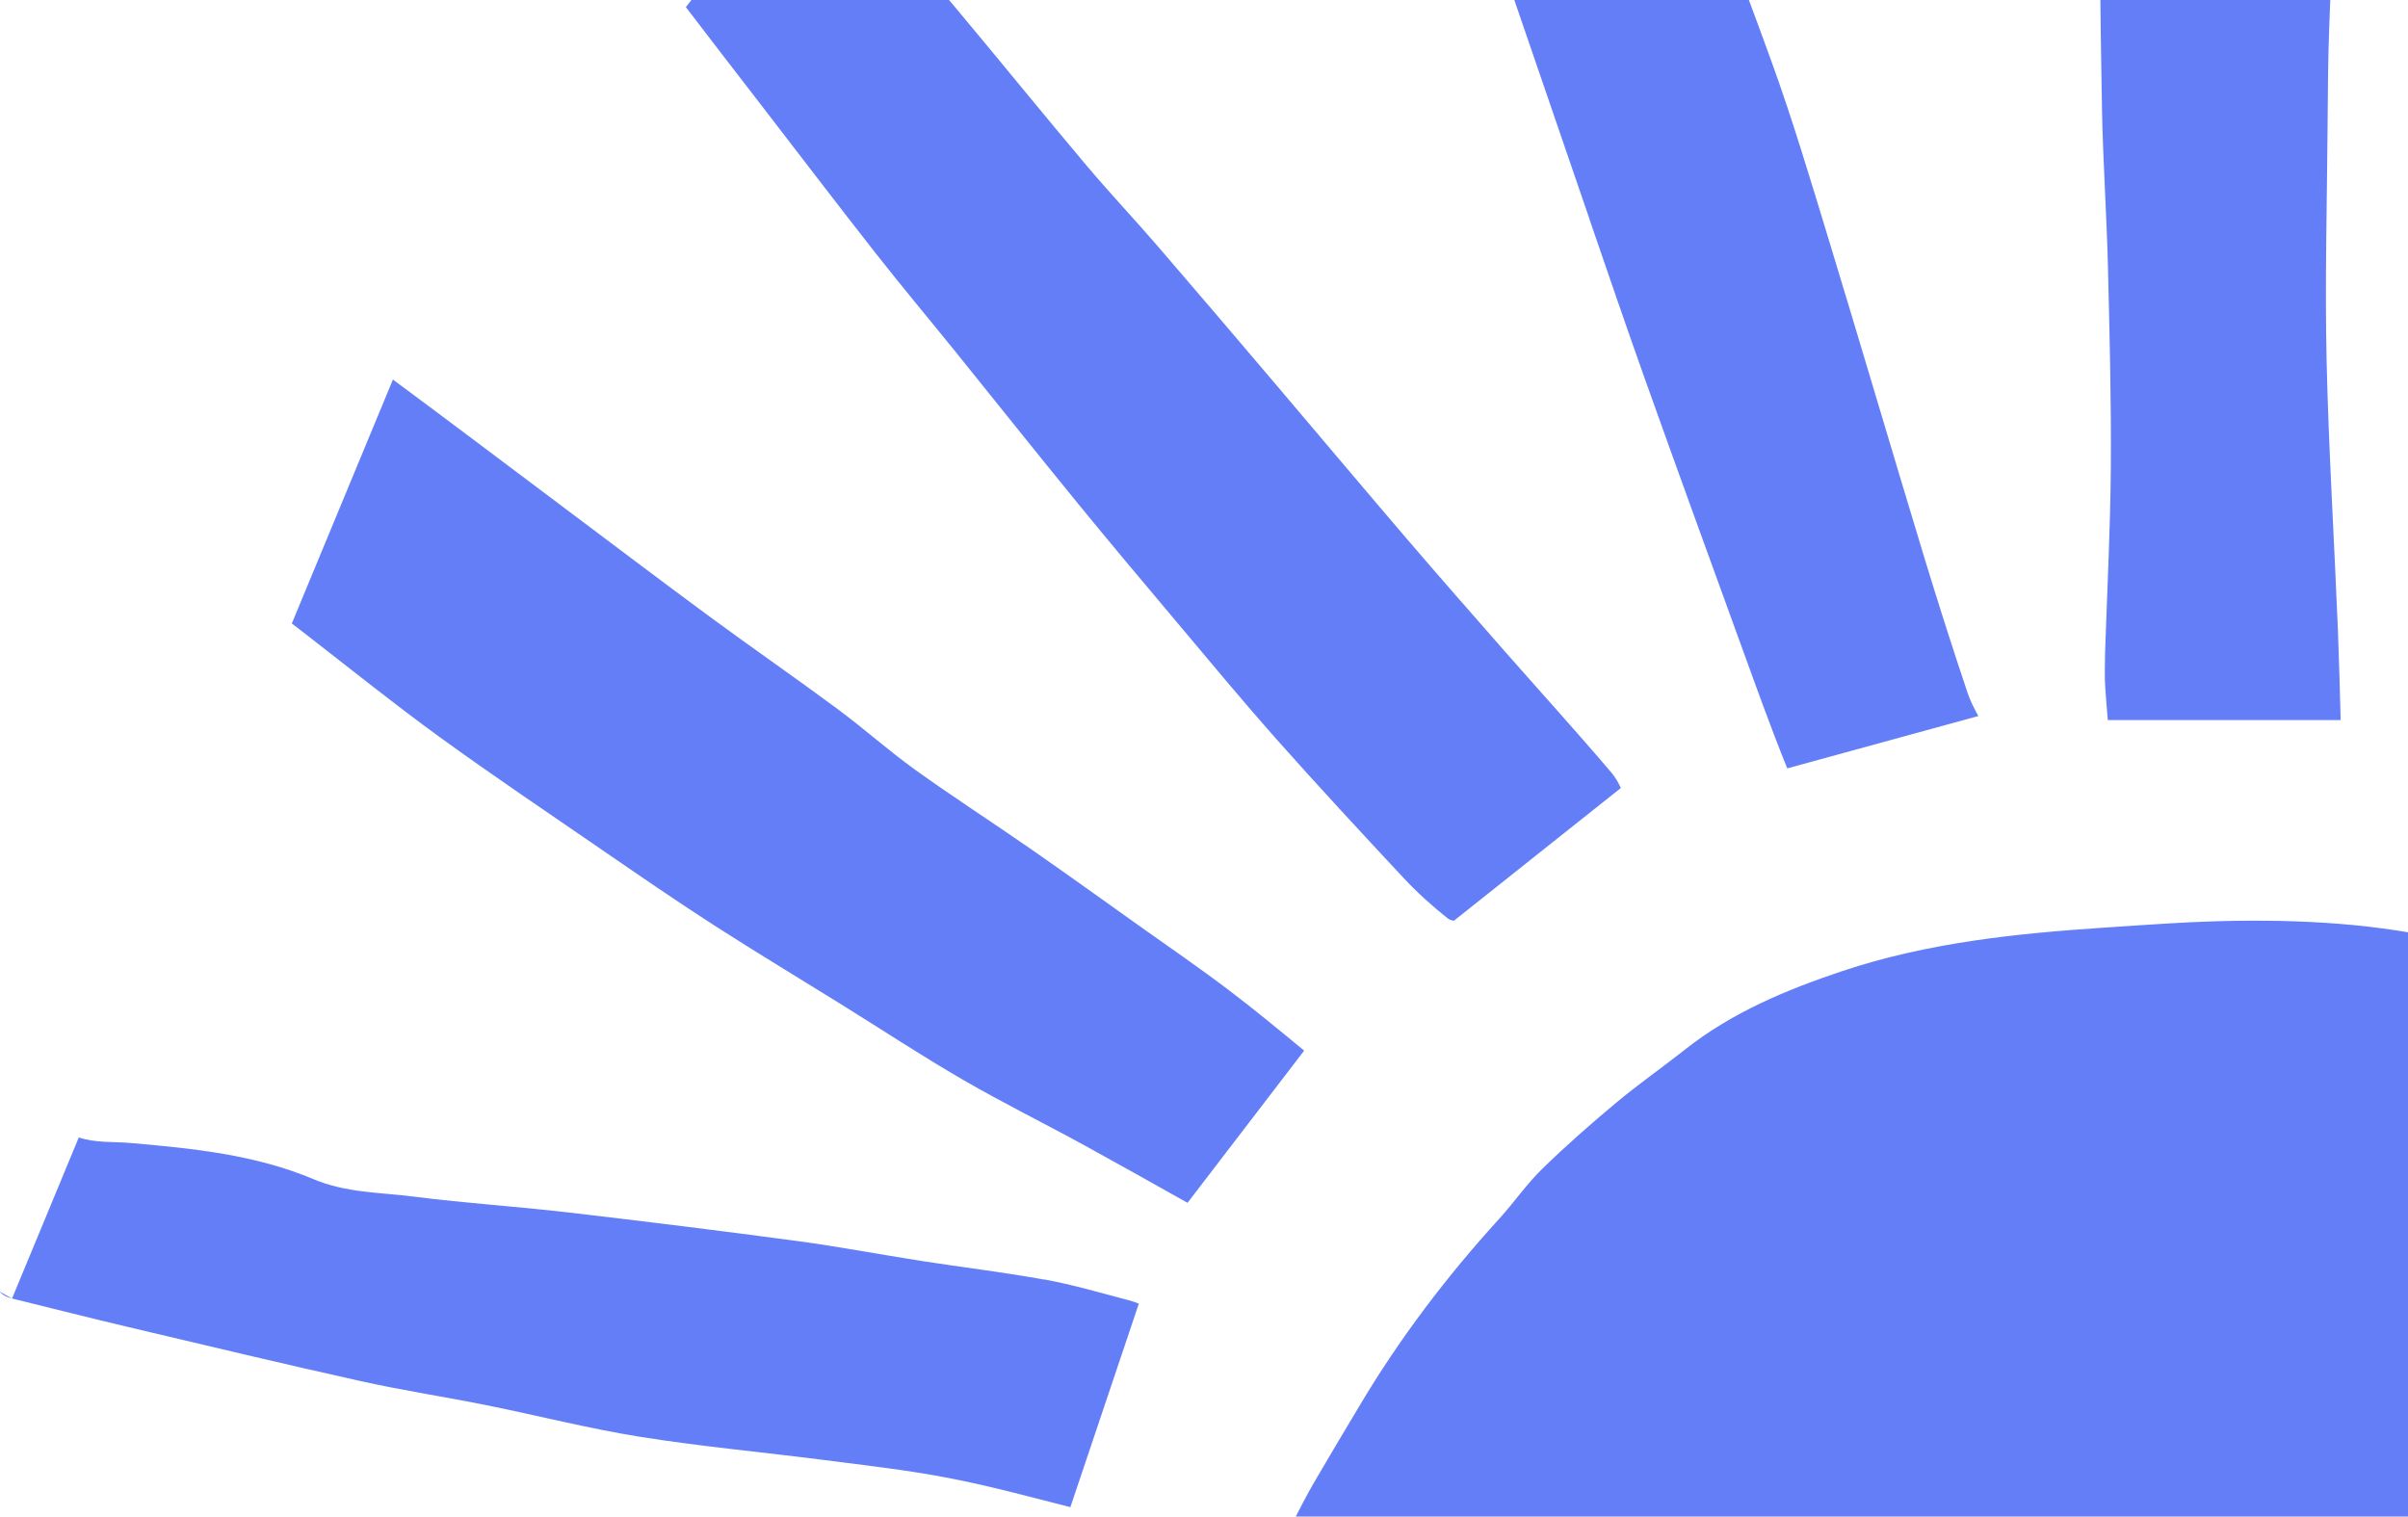 <svg width="651" height="410" viewBox="0 0 651 410" fill="none" xmlns="http://www.w3.org/2000/svg">
<path d="M726.778 178.059C735.335 155.335 743.659 132.522 752.181 109.799C759.862 89.327 767.705 68.908 775.44 48.453C783.336 27.57 791.161 6.687 799.021 -14.215C806.917 -35.223 814.831 -56.214 822.691 -77.24L770.742 -82.921C769.991 -80.938 769.241 -78.973 768.509 -76.99C764.614 -66.646 760.702 -56.321 756.861 -45.959C748.804 -24.272 740.783 -2.585 732.709 19.102C725.116 39.485 717.542 59.886 709.86 80.252C701.821 101.564 693.604 122.822 685.565 144.152C679.277 160.855 673.096 177.594 666.932 194.333C666.414 195.744 666.004 197.191 665.646 198.531L714.362 209.482C718.649 199.067 722.794 188.563 726.76 178.023L726.778 178.059ZM568.268 29.428C568.536 43.612 569.519 57.761 569.876 71.945C570.322 90.041 570.787 108.138 570.662 126.234C570.537 142.937 569.661 159.64 569.108 176.361C569.108 179.47 568.911 182.596 569.143 185.704C569.376 188.688 569.554 191.689 569.84 194.672H632.794C632.579 186.508 632.365 178.344 632.044 170.18C631.061 145.885 629.543 121.607 628.989 97.312C628.524 76.357 629.096 55.367 629.257 34.376C629.328 25.498 629.364 16.619 629.685 7.741C630.454 -13.447 631.543 -34.616 632.186 -55.803C632.508 -66.503 632.133 -77.222 632.133 -87.941C632.133 -91.442 632.133 -94.925 632.133 -98.427L567.714 -105.465C567.035 -85.314 567.357 -65.128 567.464 -44.959C567.589 -20.163 567.804 4.632 568.268 29.41V29.428ZM895.148 156.157C910.065 136.542 924.893 116.891 939.791 97.276C943.829 91.953 948.062 86.772 952.082 81.448C958.513 72.892 964.569 64.031 971.286 55.706C981.344 43.255 991.973 31.286 1002.1 18.906C1006.62 13.368 1011.03 7.758 1015.43 2.113L960.8 -27.22C960.049 -26.219 959.281 -25.201 958.531 -24.201C949.188 -11.785 939.845 0.631 930.502 13.046C915.764 32.643 901.026 52.258 886.252 71.82C877.927 82.842 869.442 93.757 861.135 104.797C848.969 120.982 836.929 137.274 824.781 153.459C817.117 163.678 809.257 173.771 801.629 184.025C792.09 196.87 782.657 209.785 773.261 222.737L811.026 258.894C813.223 256.733 815.51 254.607 817.457 252.231C824.156 244.031 830.569 235.599 837.375 227.489C846.843 216.199 856.83 205.337 866.083 193.886C876.069 181.542 885.538 168.769 895.148 156.121V156.157ZM947.366 289.389C959.674 281.725 972.054 274.168 984.309 266.433C994.813 259.805 1005.16 252.946 1015.64 246.282C1026.31 239.494 1037.1 232.848 1047.76 226.042C1059.7 218.432 1071.52 210.679 1083.44 203.033C1099.41 192.779 1115.45 182.596 1131.4 172.306C1136.6 168.948 1141.76 165.554 1146.96 162.195L1115.18 121.232C1104.95 127.914 1094.78 134.684 1084.53 141.33C1076.79 146.332 1068.93 151.137 1061.21 156.157C1050.8 162.927 1040.51 169.877 1030.11 176.647C1019.61 183.489 1009.02 190.206 998.511 197.03C986.167 205.051 973.894 213.162 961.55 221.183C953.743 226.274 945.83 231.223 938.041 236.332C927.858 243.031 917.765 249.855 907.582 256.572C891.647 267.094 875.676 277.562 859.742 288.102C855.561 290.871 851.452 293.73 847.326 296.552L875.176 334.139C884.555 328.44 893.916 322.741 903.223 316.971C917.979 307.807 932.664 298.535 947.402 289.353L947.366 289.389ZM429.677 59.172C434.697 73.749 439.663 88.362 444.844 102.868C453.312 126.609 461.922 150.297 470.533 173.985C474.624 185.222 478.625 196.494 483.127 207.588C483.145 207.642 483.181 207.677 483.198 207.731L534.844 193.583C533.754 191.6 532.7 189.599 531.986 187.473C527.841 175.147 523.893 162.767 520.106 150.315C511.353 121.464 502.849 92.524 494.06 63.674C489.29 48.042 484.61 32.358 479.054 16.994C469.854 -8.427 460.1 -33.669 450.293 -58.875C446.005 -69.915 441.11 -80.723 436.323 -91.567C435.894 -92.532 435.483 -93.478 435.054 -94.425L378.675 -89.745C386.517 -66.771 394.359 -43.816 402.238 -20.86C411.366 5.811 420.531 32.5 429.695 59.154L429.677 59.172ZM282.315 345.947C271.346 343.946 260.252 342.642 249.248 340.927C237.993 339.176 226.793 337.033 215.502 335.514C194.869 332.745 174.2 330.191 153.531 327.779C139.704 326.171 125.788 325.296 111.979 323.527C102.868 322.348 93.704 322.563 84.7 318.775C69.015 312.166 52.062 310.468 35.163 309.004C30.554 308.611 25.855 309.039 21.3 307.521L3.257 351.056C13.761 353.646 24.247 356.308 34.77 358.791C55.689 363.74 76.59 368.742 97.58 373.404C108.799 375.905 120.179 377.62 131.451 379.889C145.314 382.676 159.069 386.213 173.021 388.446C189.599 391.09 206.356 392.608 223.023 394.752C234.206 396.199 245.443 397.45 256.501 399.593C267.559 401.719 278.456 404.685 289.371 407.471L307.879 352.45C307.057 352.11 306.164 351.789 305.127 351.521C297.571 349.538 290.032 347.322 282.35 345.911L282.315 345.947ZM1205.68 344.911C1205.43 340.963 1205.47 336.979 1205.4 333.031L1199.2 305.985C1198.34 305.877 1197.5 305.824 1196.66 305.895C1182.42 306.896 1168.56 310.469 1154.68 314.059C1145.14 316.524 1135.49 318.472 1125.87 320.49C1115.38 322.688 1104.86 324.617 1094.37 326.814C1086.01 328.565 1077.72 330.834 1069.34 332.406C1054.57 335.157 1039.74 337.426 1024.97 340.123C1005.28 343.732 985.613 347.448 965.98 351.306C948.027 354.843 930.109 358.631 912.191 362.329C907.546 363.293 902.902 364.294 898.257 365.348L901.026 408.132C912.941 406.418 924.839 404.452 936.754 402.577C943.668 401.487 950.599 400.397 957.513 399.361C963.265 398.486 969.107 398.075 974.788 396.789C984.702 394.556 994.492 391.465 1004.42 389.339C1021.15 385.766 1037.94 382.587 1054.71 379.371C1066.29 377.138 1077.9 375.03 1089.51 373.029C1101.12 371.028 1112.75 369.117 1124.42 367.402C1136.37 365.633 1148.43 364.651 1160.31 362.4C1172.62 360.078 1184.76 356.737 1196.97 353.682C1199.02 353.164 1200.95 351.914 1202.91 350.949C1205.36 349.734 1205.9 347.626 1205.74 344.947L1205.68 344.911ZM824.87 378.246C824.638 377.067 824.227 375.887 823.727 374.798C818.707 363.811 814.17 352.539 808.435 341.963C802.862 331.673 796.413 321.741 787.159 314.291C781.943 310.093 776.44 306.253 771.242 302.019C756.611 290.157 739.551 282.993 722.544 275.776C711.039 270.899 699.302 266.54 687.584 262.199C681.01 259.752 674.364 257.483 667.611 255.661C646.96 250.105 625.845 248.658 604.604 248.944C592.706 249.105 580.827 249.998 568.947 250.784C544.919 252.374 520.981 254.875 497.954 262.574C482.895 267.612 468.228 273.722 455.509 283.779C449.399 288.62 442.986 293.069 437.001 298.071C430.106 303.823 423.353 309.754 416.922 316.024C412.724 320.115 409.348 325.064 405.382 329.422C391.072 345.125 378.264 361.989 367.367 380.354C363.293 387.196 359.185 394.02 355.183 400.915C353.2 404.327 351.414 407.882 349.592 411.402C348.162 414.171 348.073 417.261 350.556 419.048C353.147 420.923 356.362 422.656 359.417 422.924C365.437 423.424 371.565 423.031 377.621 422.728C391.894 421.995 406.15 420.745 420.423 420.352C449.364 419.548 478.321 419.083 507.262 418.619C534.79 418.172 562.266 419.137 589.741 421.316C606.909 422.674 624.237 422.37 641.494 422.46C654.106 422.513 666.736 421.834 679.366 421.781C691.746 421.727 704.144 422.049 716.524 422.263C728.296 422.46 740.069 422.799 751.859 422.978C761.738 423.121 771.617 423.156 781.496 423.192C788.499 423.21 795.502 423.138 802.504 423.138C806.649 423.138 810.793 423.317 814.92 423.138C818.011 423.013 820.958 421.602 824.245 423.299C825.353 423.871 828.211 422.442 829.319 421.102C830.766 419.351 831.248 416.797 831.802 415.457C831.659 413.778 831.659 413.152 831.552 412.563C829.354 401.13 827.139 389.679 824.906 378.246H824.87ZM307.718 250.105C297.982 243.174 288.264 236.189 278.438 229.365C268.131 222.219 257.591 215.413 247.408 208.106C240.227 202.943 233.617 197.013 226.507 191.743C215.056 183.257 203.319 175.147 191.832 166.697C178.023 156.532 164.375 146.153 150.655 135.881C135.846 124.787 121.108 113.622 106.227 102.618L78.894 168.555C80.306 169.644 81.717 170.752 83.146 171.842C94.972 181.006 106.62 190.385 118.732 199.174C133.166 209.643 147.958 219.611 162.66 229.704C172.7 236.6 182.739 243.513 192.993 250.123C204.409 257.465 216.056 264.468 227.579 271.632C238.529 278.438 249.284 285.53 260.431 291.979C271.275 298.267 282.547 303.805 293.534 309.843C302.734 314.899 311.898 320.044 321.044 325.189L352.575 284.047C345.912 278.545 339.266 273.043 332.388 267.826C324.332 261.717 315.989 255.982 307.736 250.123L307.718 250.105ZM3.239 351.074L-0.227 349.091C0.631 350.02 1.792 350.717 3.239 351.074ZM236.993 68.783C243.889 77.572 251.07 86.129 258.091 94.811C269.22 108.602 280.26 122.465 291.461 136.185C300.268 146.957 309.218 157.604 318.186 168.251C327.065 178.809 335.872 189.438 345.018 199.764C356.326 212.483 367.902 224.988 379.532 237.439C383.194 241.37 387.249 244.996 391.448 248.337C391.858 248.658 392.43 248.819 393.037 248.944L438.198 213.037C437.537 211.625 436.751 210.178 435.697 208.946C426.319 197.906 416.565 187.187 407.007 176.308C398.057 166.107 389.089 155.907 380.265 145.599C368.367 131.701 356.612 117.695 344.768 103.761C334.193 91.31 323.617 78.876 312.934 66.496C306.539 59.1 299.822 51.972 293.534 44.505C281.904 30.696 270.524 16.673 258.948 2.828C249.945 -7.944 240.798 -18.591 231.705 -29.274C227.936 -33.705 224.131 -38.099 220.361 -42.529L185.419 1.917C192.154 10.76 198.978 19.567 205.766 28.374C216.163 41.861 226.489 55.402 236.993 68.801V68.783Z" fill="#637EF7"/>
</svg>
